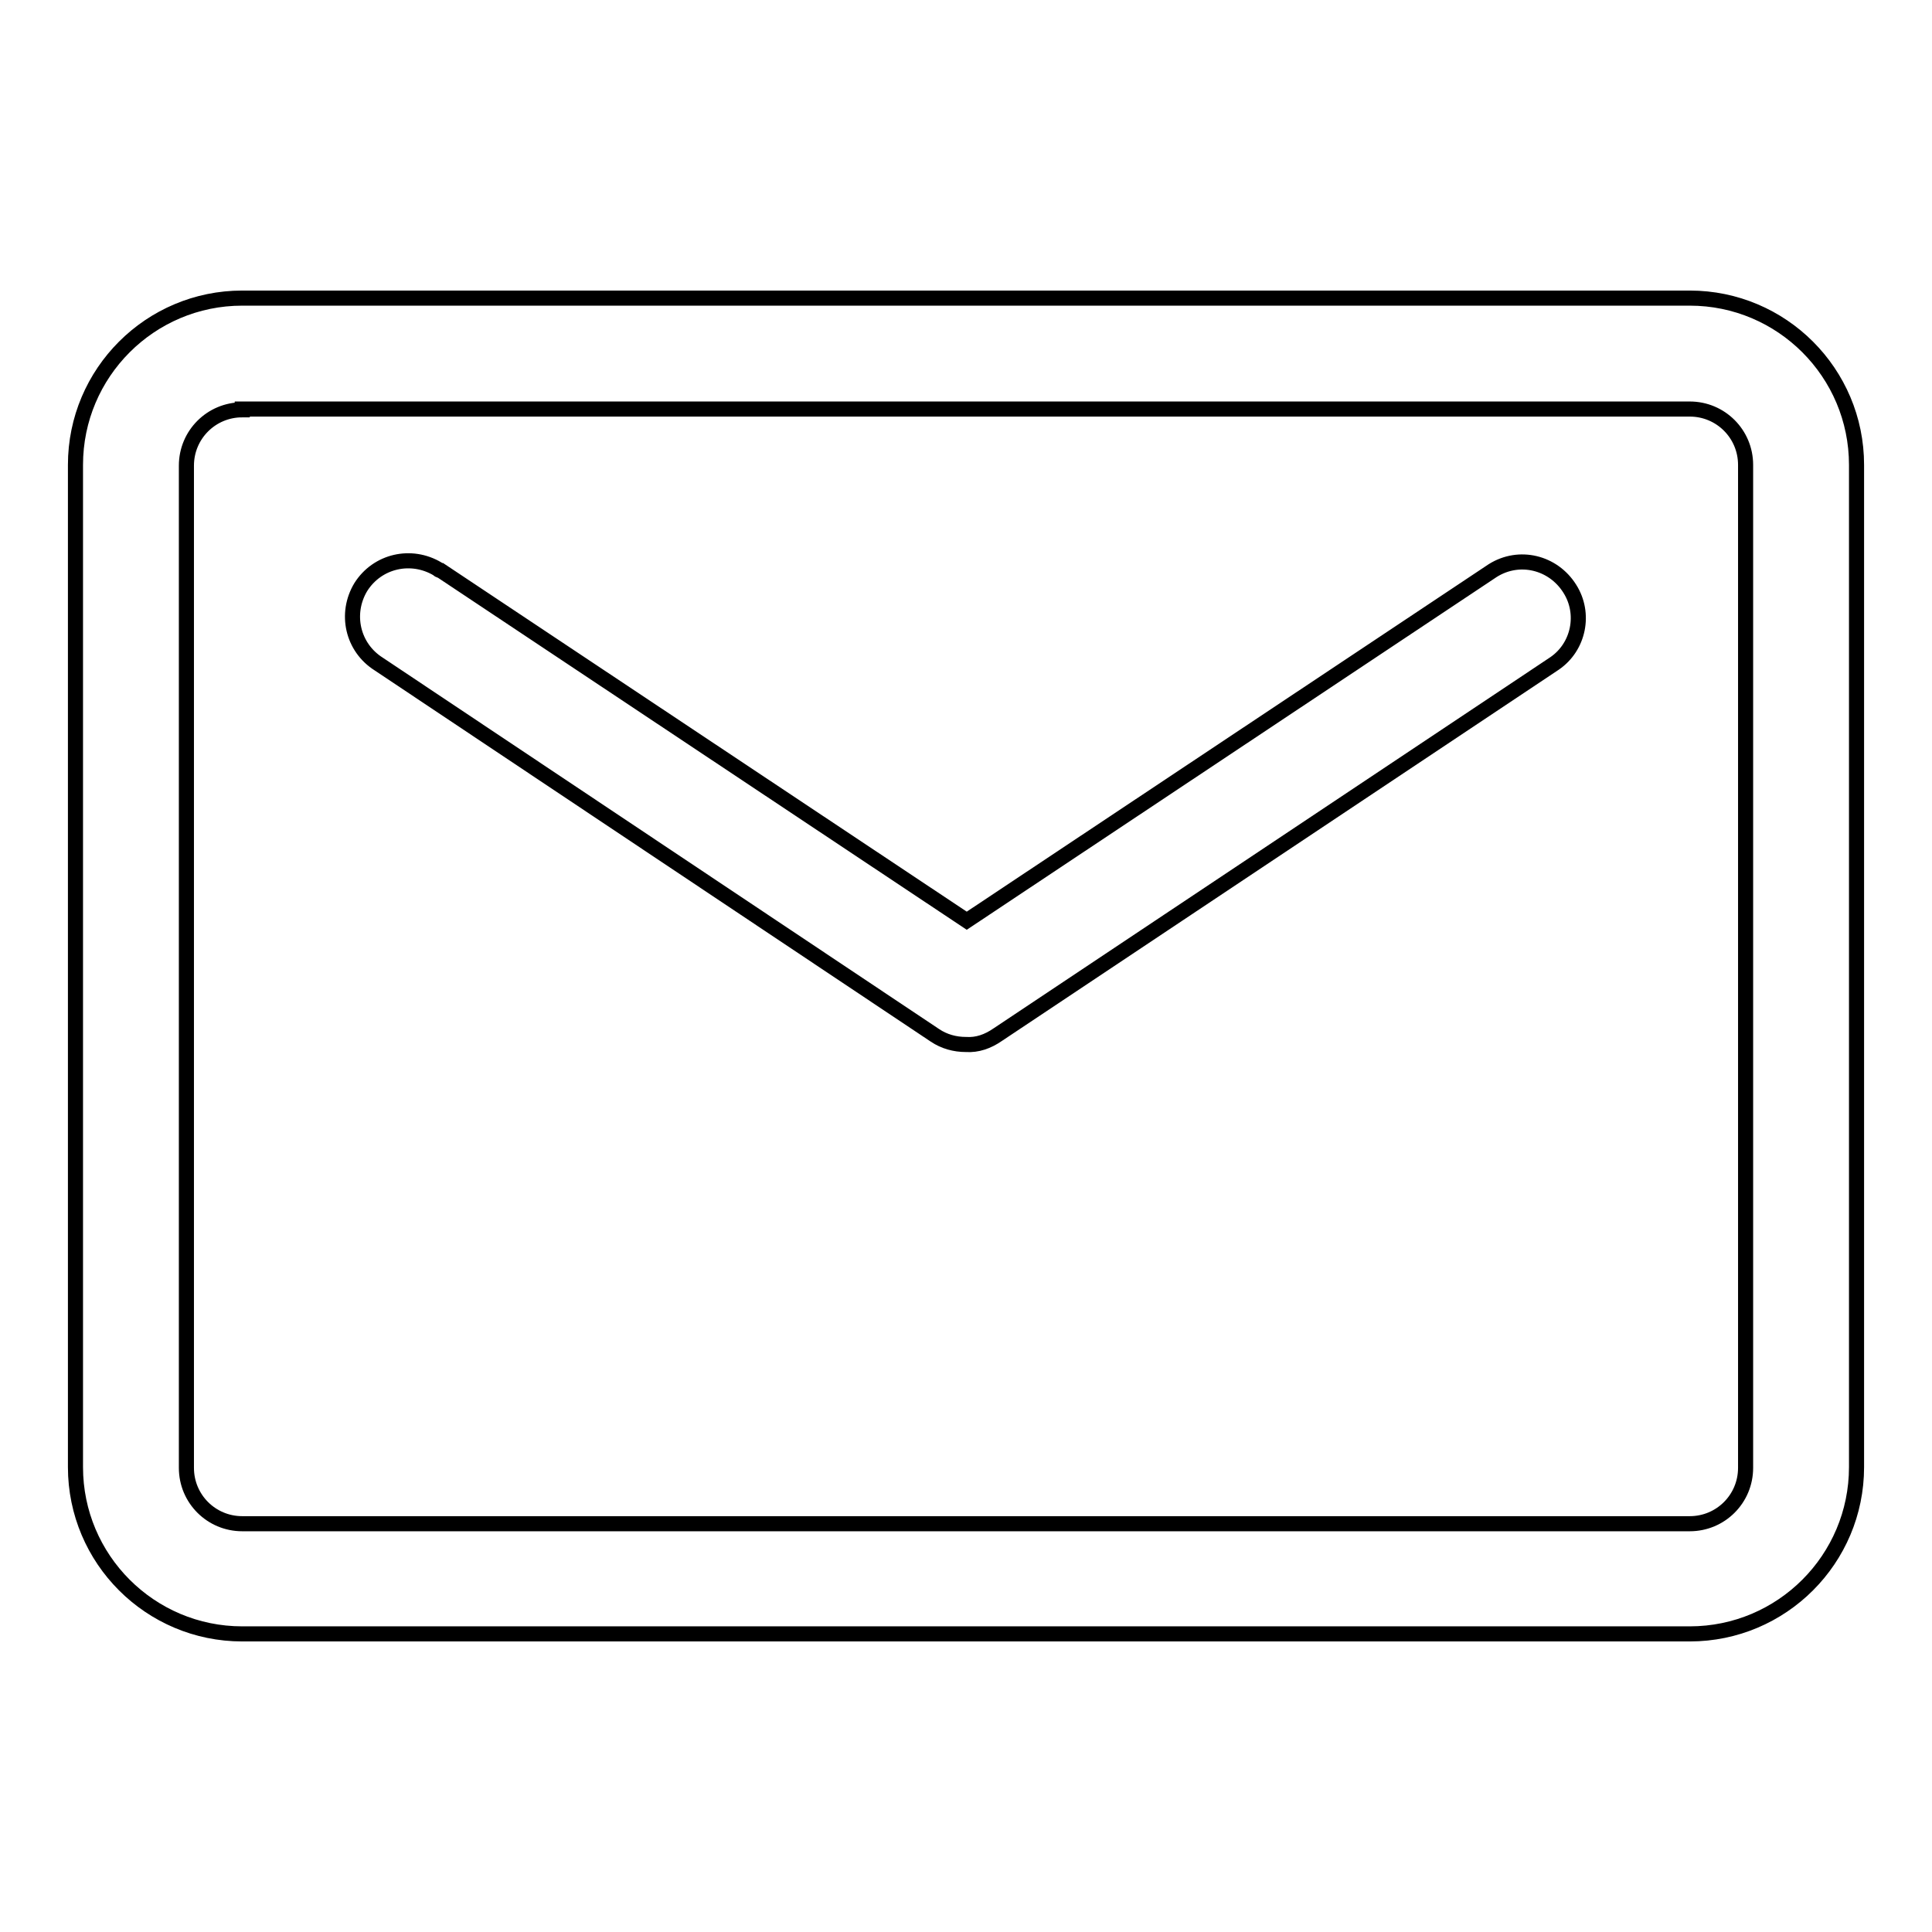 <?xml version="1.0" encoding="utf-8"?>
<!-- Svg Vector Icons : http://www.onlinewebfonts.com/icon -->
<!DOCTYPE svg PUBLIC "-//W3C//DTD SVG 1.1//EN" "http://www.w3.org/Graphics/SVG/1.1/DTD/svg11.dtd">
<svg version="1.1" xmlns="http://www.w3.org/2000/svg" xmlns:xlink="http://www.w3.org/1999/xlink" x="0px" y="0px" viewBox="0 0 256 256" enable-background="new 0 0 256 256" xml:space="preserve">
<g> <path stroke-width="2" fill-opacity="0" stroke="#000000"  d="M223.9,216.5H32.1c-12.2,0-22.1-9.9-22.1-22.1V61.6c0-12.2,9.9-22.1,22.1-22.1h191.8 c12.2,0,22.1,9.9,22.1,22.1v132.8C246,206.6,236.1,216.5,223.9,216.5z M32.1,54.3c-4.1,0-7.4,3.3-7.4,7.4v132.8 c0,4.1,3.3,7.4,7.4,7.4h191.8c4.1,0,7.4-3.3,7.4-7.4V61.6c0-4.1-3.3-7.4-7.4-7.4H32.1z M128,138.4c-1.5,0-2.9-0.4-4.1-1.2L50.2,88 c-3.5-2.2-4.5-6.7-2.4-10.2c2.2-3.5,6.7-4.5,10.2-2.4c0.1,0.1,0.2,0.2,0.4,0.2l69.7,46.4l69.7-46.4c3.5-2.2,8-1.1,10.2,2.4 c2.1,3.3,1.2,7.7-2,9.9l-73.8,49.2C130.9,138,129.5,138.5,128,138.4z"/></g>
</svg>